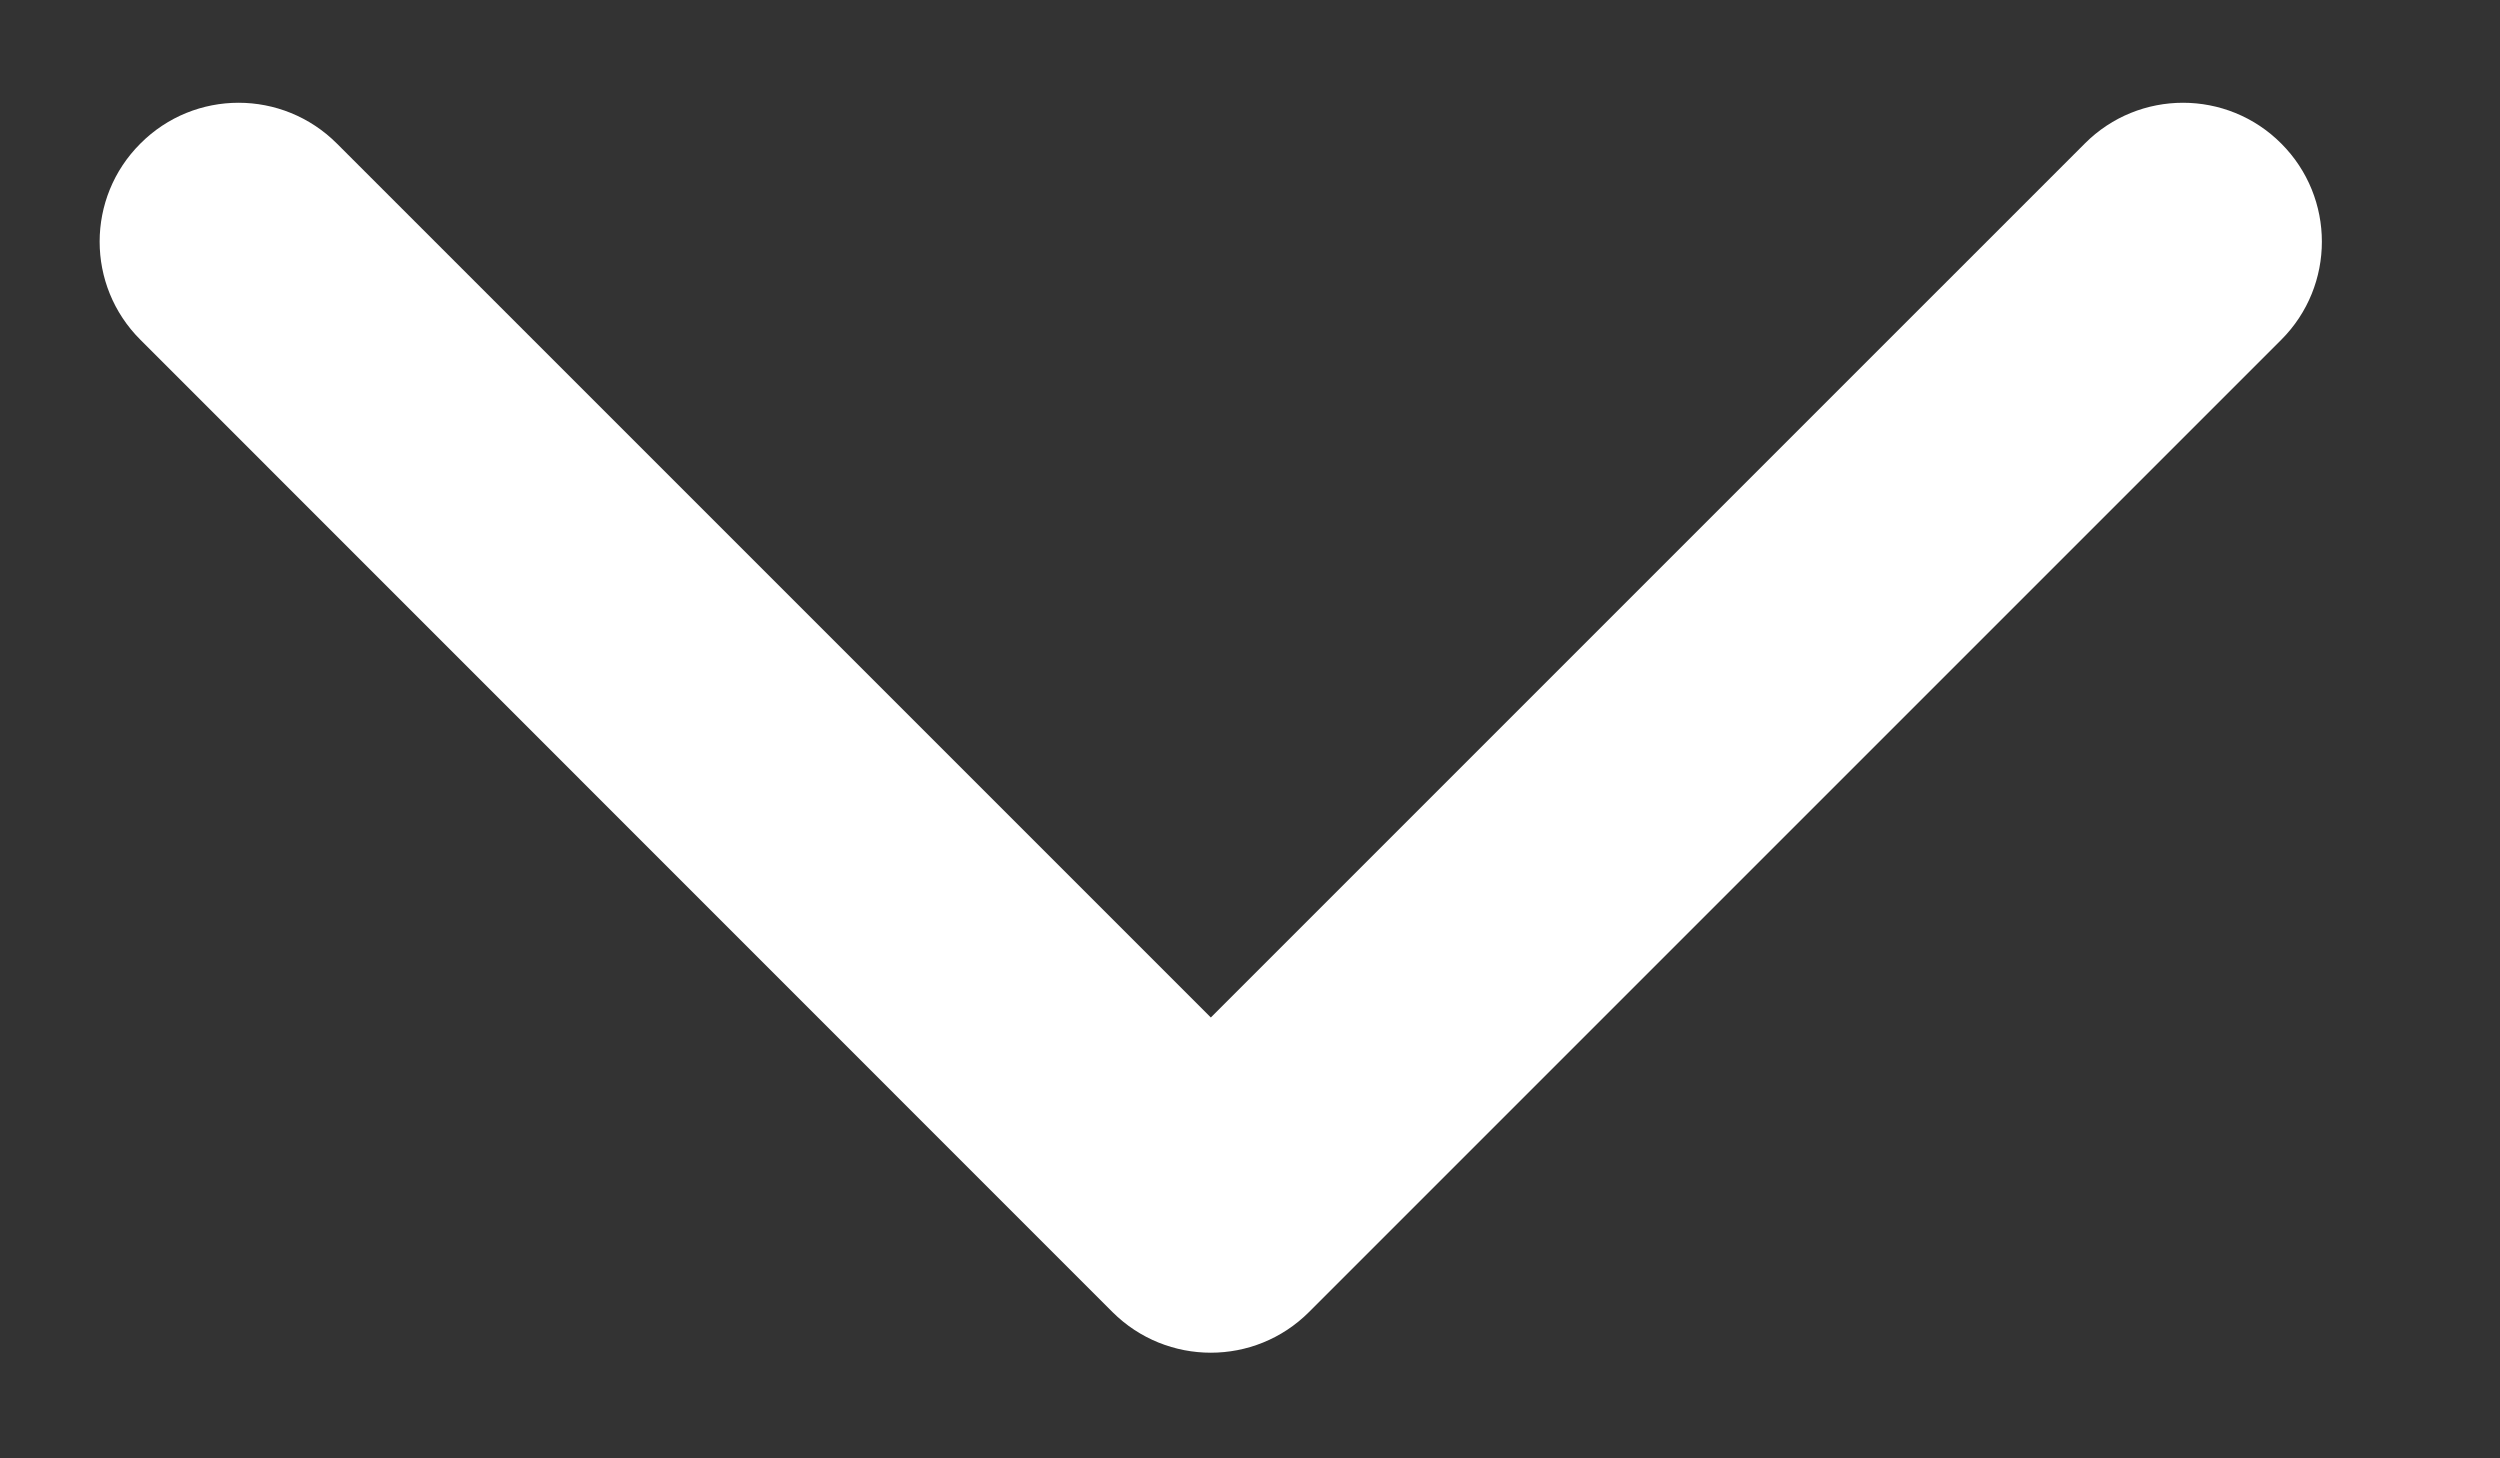 <svg width="12" height="7" viewBox="0 0 12 7" fill="none" xmlns="http://www.w3.org/2000/svg">
<rect x="0" y="0" width="12" height="7" fill="#333333" stroke="none"/>
<path fill-rule="evenodd" clip-rule="evenodd" d="M0.674 0.689C0.934 0.428 1.356 0.428 1.617 0.689L5.812 4.884L10.007 0.689C10.267 0.428 10.69 0.428 10.95 0.689C11.21 0.949 11.21 1.371 10.95 1.631L6.283 6.298C6.023 6.558 5.601 6.558 5.34 6.298L0.674 1.631C0.413 1.371 0.413 0.949 0.674 0.689Z" fill="white"/>
</svg>
